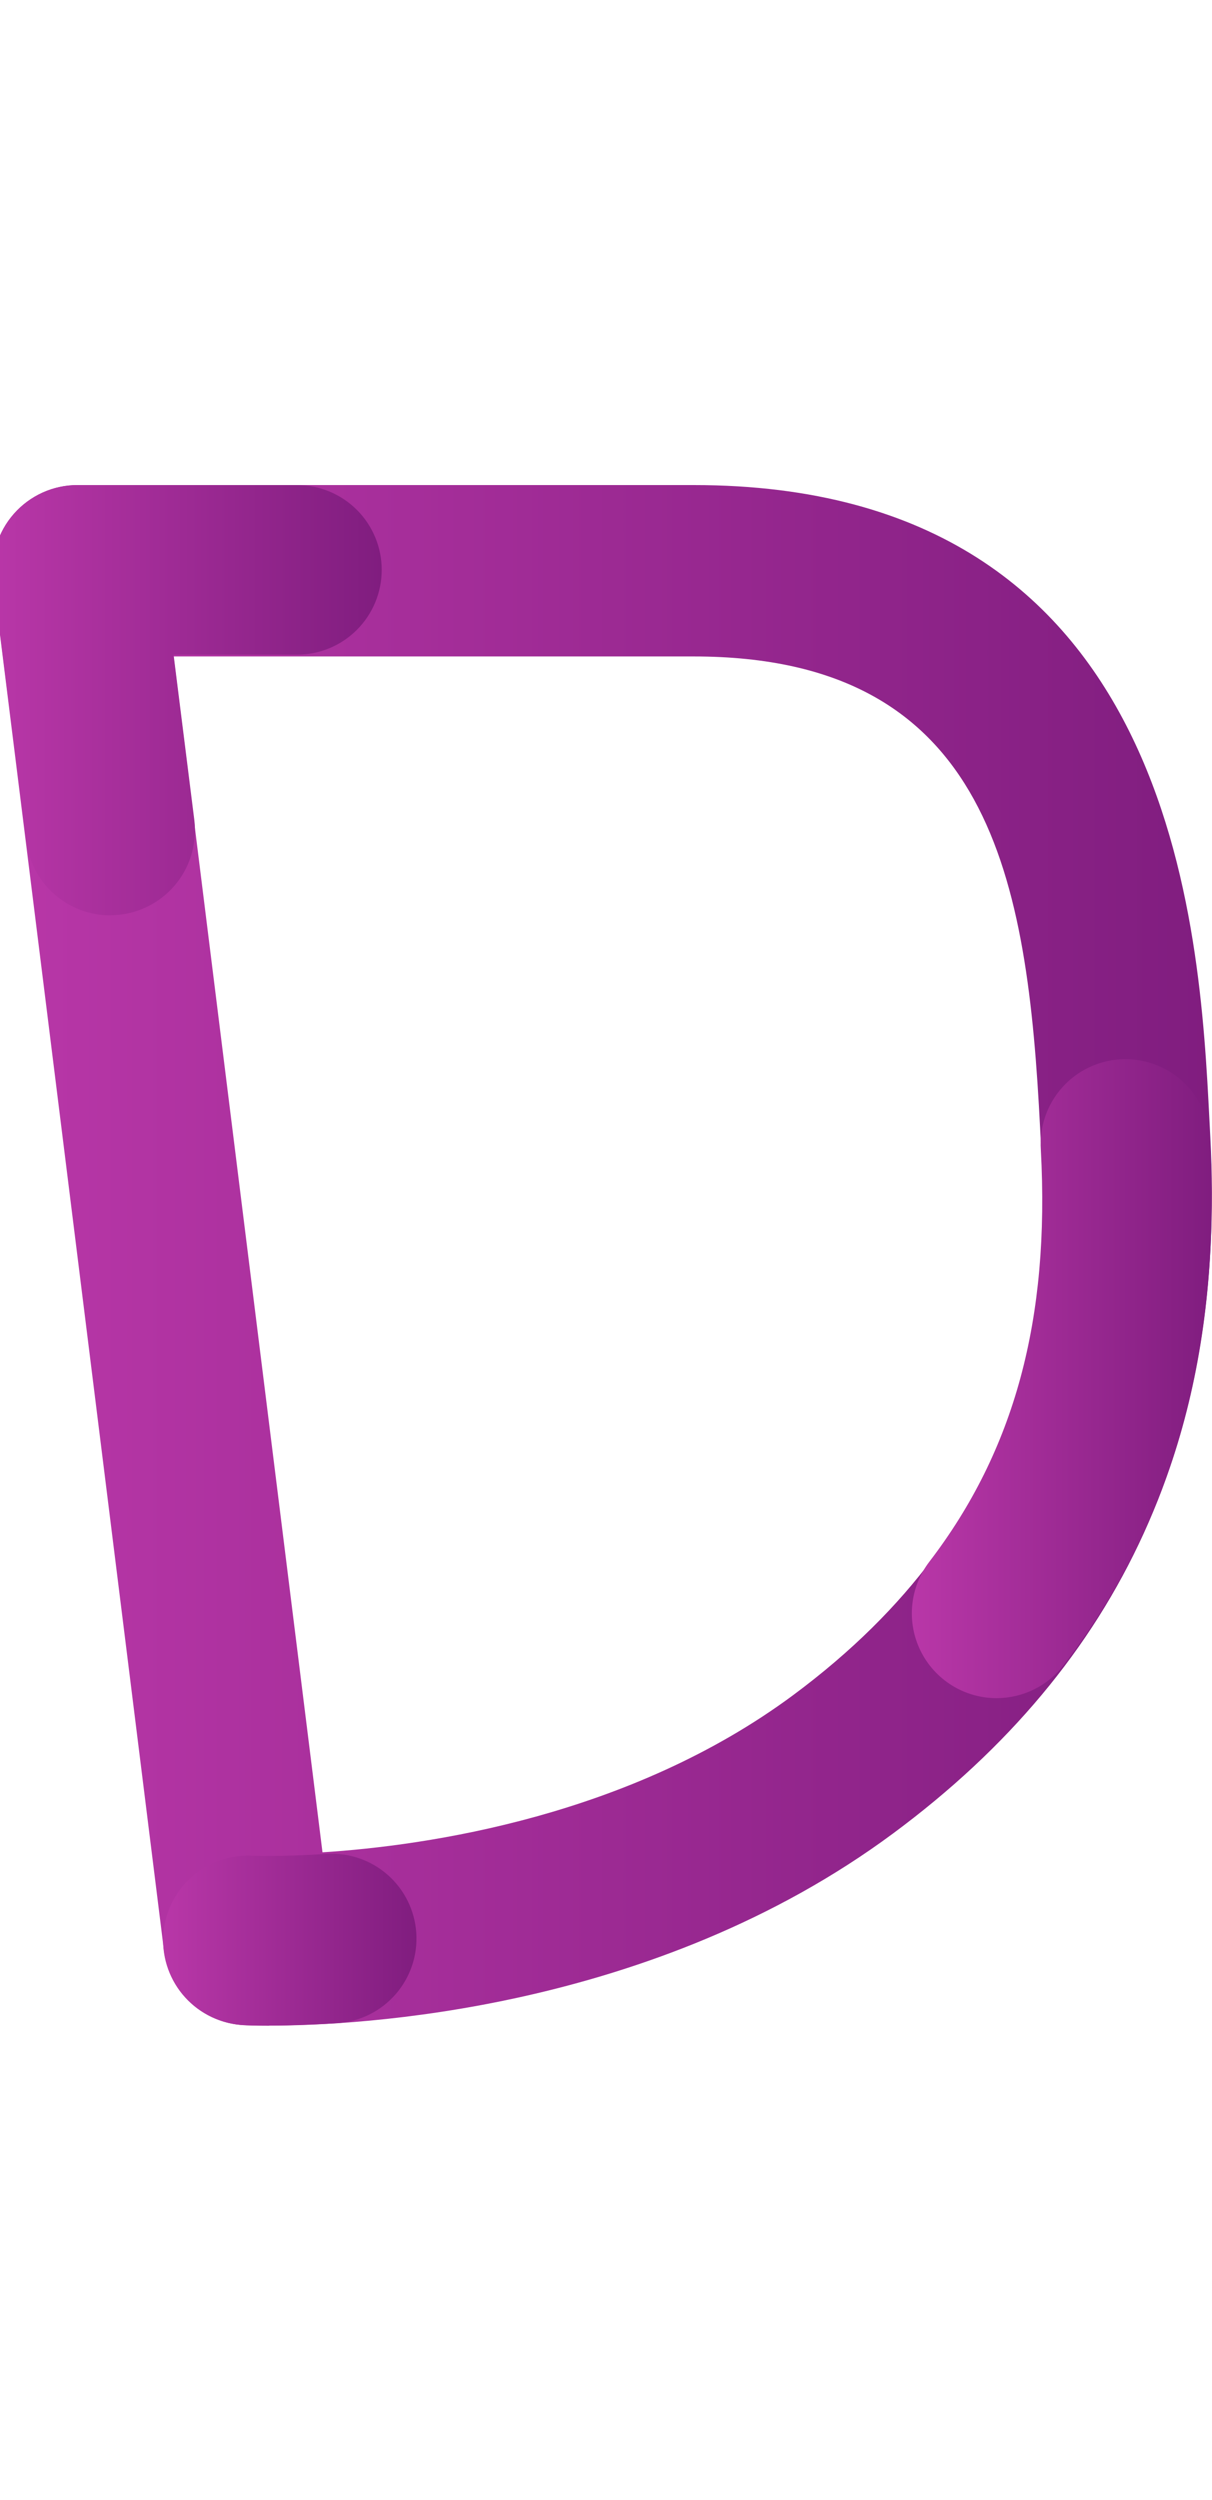 <svg xmlns="http://www.w3.org/2000/svg" width="65" height="134" viewBox="0 0 65 134" fill="none"><g clip-path="url(#clip0_978_363)"><path d="M14.435 108.583C13.666 108.583 13.197 108.562 13.085 108.555C12.012 108.497 10.993 108.063 10.208 107.329C9.423 106.595 8.921 105.608 8.792 104.541L-0.356 31.166C-0.436 30.521 -0.38 29.866 -0.19 29.244C-0.001 28.622 0.317 28.046 0.744 27.555C1.168 27.067 1.692 26.677 2.281 26.408C2.869 26.14 3.508 26.001 4.155 26H37.2C63.127 26 64.344 49.844 64.862 60.027L64.91 60.946C65.757 76.952 60.203 89.157 47.91 98.266C35.02 107.82 19.137 108.577 14.431 108.577L14.435 108.583ZM9.309 35.187L17.296 99.287C22.925 98.927 33.781 97.351 42.536 90.863C55.203 81.468 56.294 70.2 55.833 61.44L55.783 60.5C55.108 47.158 53.167 35.187 37.2 35.187H9.309Z" fill="url(#paint0_linear_978_363)"></path><path d="M53.447 91.024C52.599 91.024 51.768 90.787 51.048 90.339C50.328 89.891 49.748 89.251 49.372 88.491C48.997 87.73 48.842 86.88 48.924 86.036C49.006 85.192 49.323 84.388 49.838 83.715C54.412 77.746 56.314 70.724 55.82 61.624C55.78 61.023 55.859 60.421 56.054 59.851C56.248 59.281 56.554 58.756 56.953 58.305C57.352 57.854 57.837 57.487 58.379 57.226C58.921 56.964 59.51 56.812 60.111 56.78C60.712 56.748 61.314 56.835 61.881 57.037C62.448 57.239 62.969 57.551 63.415 57.956C63.86 58.361 64.221 58.851 64.475 59.396C64.73 59.942 64.874 60.532 64.898 61.134C65.498 72.373 62.933 81.563 57.051 89.242C56.628 89.796 56.082 90.245 55.457 90.554C54.832 90.863 54.145 91.024 53.447 91.024Z" fill="url(#paint1_linear_978_363)"></path><path d="M14.379 108.576C13.624 108.576 13.179 108.555 13.079 108.548C11.875 108.491 10.743 107.959 9.932 107.068C9.12 106.176 8.696 104.999 8.753 103.795C8.81 102.592 9.342 101.46 10.233 100.648C11.125 99.837 12.302 99.413 13.506 99.47C13.541 99.47 15.087 99.533 17.541 99.37C18.735 99.304 19.907 99.712 20.803 100.505C21.699 101.298 22.246 102.411 22.326 103.605C22.406 104.799 22.013 105.976 21.23 106.881C20.448 107.786 19.341 108.347 18.149 108.441C16.54 108.541 15.261 108.574 14.379 108.574V108.576Z" fill="url(#paint2_linear_978_363)"></path><path d="M5.909 49.066C4.803 49.064 3.735 48.659 2.907 47.926C2.078 47.194 1.545 46.184 1.409 45.086L-0.356 31.113C-0.438 30.473 -0.382 29.823 -0.192 29.206C-0.002 28.59 0.316 28.02 0.743 27.537C1.17 27.053 1.695 26.666 2.283 26.401C2.872 26.136 3.509 25.999 4.155 26H15.926C17.131 26 18.288 26.479 19.14 27.331C19.993 28.184 20.472 29.34 20.472 30.546C20.472 31.752 19.993 32.908 19.14 33.761C18.288 34.613 17.131 35.092 15.926 35.092H9.309L10.421 43.946C10.57 45.142 10.239 46.349 9.499 47.302C8.76 48.254 7.672 48.873 6.476 49.024C6.285 49.046 6.094 49.058 5.903 49.059L5.909 49.066Z" fill="url(#paint3_linear_978_363)"></path></g><defs><linearGradient id="paint0_linear_978_363" x1="-0.392" y1="67.291" x2="64.994" y2="67.291" gradientUnits="userSpaceOnUse"><stop stop-color="#B937A8"></stop><stop offset="1" stop-color="#801D7F"></stop></linearGradient><linearGradient id="paint1_linear_978_363" x1="48.902" y1="73.899" x2="64.984" y2="73.899" gradientUnits="userSpaceOnUse"><stop stop-color="#B937A8"></stop><stop offset="1" stop-color="#801D7F"></stop></linearGradient><linearGradient id="paint2_linear_978_363" x1="8.748" y1="103.97" x2="22.337" y2="103.97" gradientUnits="userSpaceOnUse"><stop stop-color="#B937A8"></stop><stop offset="1" stop-color="#801D7F"></stop></linearGradient><linearGradient id="paint3_linear_978_363" x1="-0.393" y1="37.533" x2="20.472" y2="37.533" gradientUnits="userSpaceOnUse"><stop stop-color="#B937A8"></stop><stop offset="1" stop-color="#801D7F"></stop></linearGradient><clipPath id="clip0_978_363"><rect width="65" height="134" fill="white"></rect></clipPath></defs></svg>